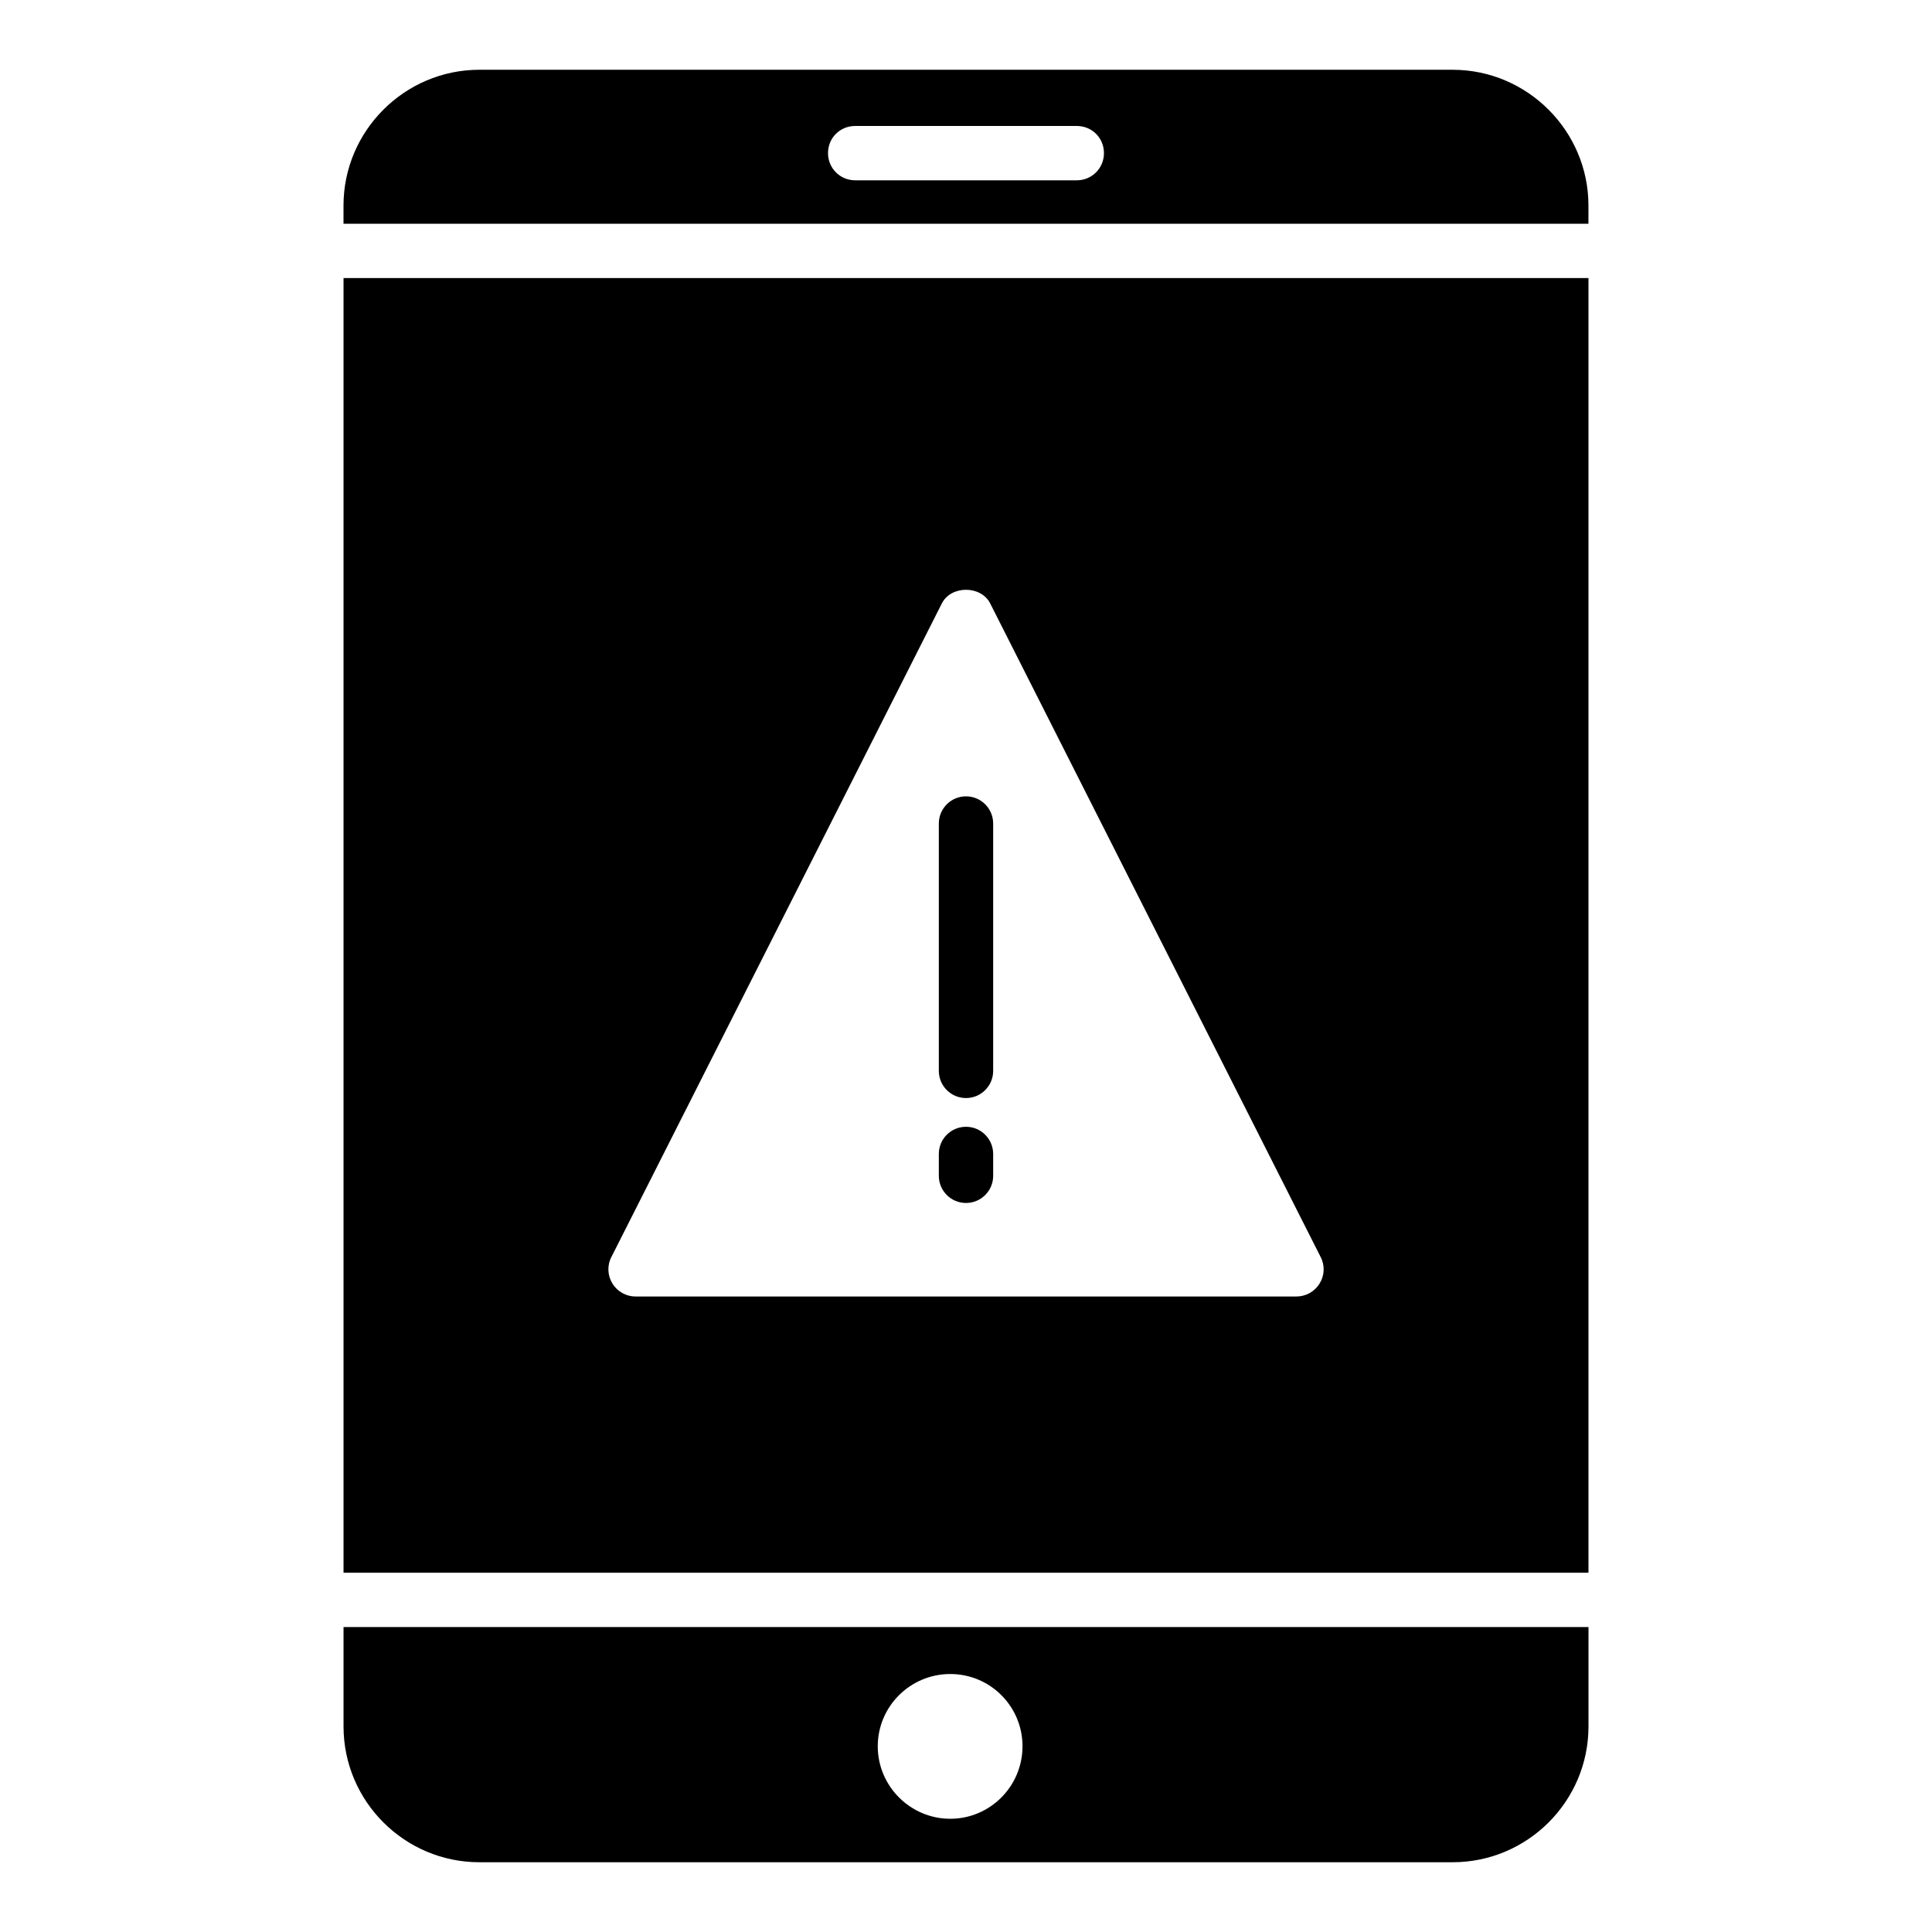 <?xml version="1.0" encoding="UTF-8"?>
<!-- Uploaded to: ICON Repo, www.iconrepo.com, Generator: ICON Repo Mixer Tools -->
<svg fill="#000000" width="800px" height="800px" version="1.1" viewBox="144 144 512 512" xmlns="http://www.w3.org/2000/svg">
 <g>
  <path d="m400 442.61c-3.977 0-7.199 3.219-7.199 7.199v5.793c0 3.977 3.219 7.199 7.199 7.199 3.977 0 7.199-3.219 7.199-7.199v-5.793c-0.004-3.981-3.223-7.199-7.199-7.199z"/>
  <path d="m400 355.04c-3.977 0-7.199 3.219-7.199 7.199v65.555c0 3.977 3.219 7.199 7.199 7.199 3.977 0 7.199-3.219 7.199-7.199v-65.555c-0.004-3.981-3.223-7.199-7.199-7.199z"/>
  <path d="m528.97 162.49h-257.95c-19.793 0-35.988 16.195-35.988 35.988v4.82h329.92l0.004-4.82c0-19.793-16.195-35.988-35.988-35.988zm-99.609 29.293h-58.73c-4.031 0-7.199-3.238-7.199-7.199 0-4.031 3.168-7.199 7.199-7.199h58.73c4.031 0 7.199 3.168 7.199 7.199 0 3.961-3.168 7.199-7.199 7.199z"/>
  <path d="m235.04 575.18v26.344c0 19.863 16.195 35.988 35.988 35.988h257.95c19.793 0 35.988-16.125 35.988-35.988v-26.344zm160.79 50.812c-10.578 0-19.215-8.637-19.215-19.215 0-10.582 8.637-19.145 19.215-19.145 10.582 0 19.145 8.562 19.145 19.145 0 10.578-8.566 19.215-19.145 19.215z"/>
  <path d="m235.04 217.69v343.09h329.92v-343.09zm258.67 266.44c-1.297 2.16-3.672 3.453-6.117 3.453l-175.18 0.004c-2.449 0-4.824-1.297-6.117-3.453-1.297-2.086-1.438-4.75-0.289-6.981l87.59-173.24c2.445-4.82 10.363-4.82 12.812 0l87.59 173.24c1.152 2.227 1.012 4.891-0.285 6.977z"/>
 </g>
</svg>